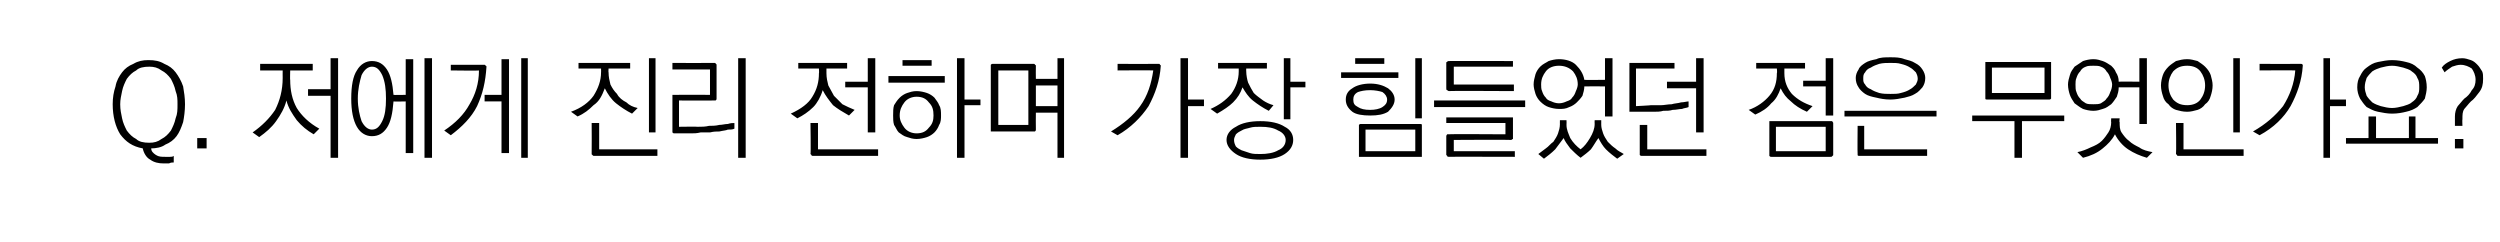 <?xml version="1.0" standalone="no"?>
<!DOCTYPE svg PUBLIC "-//W3C//DTD SVG 1.1//EN" "http://www.w3.org/Graphics/SVG/1.1/DTD/svg11.dtd">
<svg xmlns="http://www.w3.org/2000/svg" version="1.1" width="266.2px" height="25.8px" viewBox="0 -1 266.2 25.8" style="top:-1px">
  <desc>Q. 저에게 진리 전하며 가장 힘들었던 점은 무엇인가요?</desc>
  <defs/>
  <g id="Polygon22161">
    <path d="M 12.8 10.1 C 12.8 10.7 12.9 11.1 13 11.6 C 13.1 12.1 13.3 12.5 13.5 12.9 C 13.8 13.3 14.1 13.6 14.5 13.8 C 14.8 14.1 15.3 14.2 15.9 14.2 C 16.4 14.2 16.8 14.1 17.2 13.8 C 17.6 13.6 17.9 13.3 18.2 12.9 C 18.4 12.5 18.6 12.1 18.7 11.6 C 18.9 11.1 18.9 10.7 18.9 10.1 C 18.9 9.6 18.9 9.2 18.7 8.7 C 18.6 8.2 18.4 7.8 18.2 7.4 C 17.9 7 17.6 6.7 17.2 6.5 C 16.8 6.2 16.4 6.1 15.9 6.1 C 15.3 6.1 14.8 6.2 14.5 6.5 C 14.1 6.7 13.8 7 13.5 7.4 C 13.3 7.8 13.1 8.2 13 8.7 C 12.9 9.2 12.8 9.6 12.8 10.1 Z M 19.7 10.1 C 19.7 10.8 19.6 11.5 19.5 12 C 19.3 12.6 19.1 13.1 18.8 13.5 C 18.5 13.9 18.1 14.2 17.6 14.4 C 17.2 14.7 16.6 14.8 16.1 14.8 C 16.1 15.1 16.3 15.3 16.6 15.5 C 16.9 15.7 17.2 15.7 17.6 15.7 C 17.8 15.7 17.9 15.7 18.1 15.7 C 18.2 15.7 18.4 15.7 18.5 15.6 C 18.5 15.6 18.5 16.3 18.5 16.3 C 18.3 16.3 18.2 16.3 18 16.4 C 17.8 16.4 17.6 16.4 17.4 16.4 C 16.9 16.4 16.4 16.3 16 16 C 15.6 15.8 15.3 15.3 15.2 14.8 C 14.1 14.6 13.4 14.1 12.8 13.3 C 12.3 12.5 12 11.4 12 10.1 C 12 9.4 12.1 8.8 12.3 8.2 C 12.4 7.6 12.7 7.1 13 6.7 C 13.3 6.3 13.7 6 14.2 5.8 C 14.7 5.5 15.2 5.4 15.8 5.4 C 16.5 5.4 17 5.5 17.5 5.8 C 18 6 18.4 6.3 18.7 6.7 C 19 7.1 19.3 7.6 19.5 8.2 C 19.6 8.8 19.7 9.4 19.7 10.1 Z M 22 14.8 L 21 14.8 L 21 13.7 L 22 13.7 L 22 14.8 Z M 27.7 5.8 L 33.3 5.8 L 33.3 6.5 L 30.9 6.5 C 30.9 6.5 30.87 7.55 30.9 7.5 C 30.9 8.6 31.1 9.6 31.6 10.5 C 32.1 11.3 32.9 12.1 34 12.7 C 34 12.7 33.4 13.3 33.4 13.3 C 32.7 12.9 32.1 12.4 31.6 11.8 C 31.1 11.1 30.7 10.5 30.5 9.7 C 30.3 10.5 29.9 11.2 29.4 11.9 C 28.9 12.6 28.3 13.1 27.6 13.6 C 27.6 13.6 26.9 13.1 26.9 13.1 C 27.9 12.4 28.7 11.6 29.3 10.7 C 29.8 9.7 30.1 8.6 30.1 7.3 C 30.09 7.31 30.1 6.5 30.1 6.5 L 27.7 6.5 L 27.7 5.8 Z M 35.2 5.2 L 36 5.2 L 36 15.8 L 35.2 15.8 L 35.2 9.2 L 32.8 9.2 L 32.8 8.5 L 35.2 8.5 L 35.2 5.2 Z M 39.6 5.5 C 40.3 5.5 40.8 5.8 41.2 6.4 C 41.6 7 41.8 7.9 41.9 9.1 C 41.88 9.13 43.2 9.1 43.2 9.1 L 43.2 5.3 L 44 5.3 L 44 15.3 L 43.2 15.3 L 43.2 9.8 C 43.2 9.8 41.88 9.83 41.9 9.8 C 41.8 11.1 41.6 12 41.2 12.6 C 40.8 13.2 40.3 13.5 39.6 13.5 C 39 13.5 38.4 13.2 38 12.5 C 37.6 11.8 37.4 10.8 37.4 9.5 C 37.4 8.1 37.6 7.1 38 6.5 C 38.4 5.8 39 5.5 39.6 5.5 Z M 39.6 6.1 C 39.2 6.1 38.8 6.4 38.5 7 C 38.3 7.7 38.1 8.5 38.1 9.5 C 38.1 10.5 38.3 11.3 38.5 11.9 C 38.8 12.5 39.2 12.8 39.6 12.8 C 40.1 12.8 40.4 12.5 40.7 11.9 C 41 11.3 41.1 10.5 41.1 9.5 C 41.1 8.5 41 7.7 40.7 7 C 40.4 6.4 40.1 6.1 39.6 6.1 Z M 45.2 5.2 L 46 5.2 L 46 15.8 L 45.2 15.8 L 45.2 5.2 Z M 51.6 5.9 C 51.6 5.9 51.7 5.9 51.7 6 C 51.8 6 51.8 6.1 51.8 6.1 C 51.7 7.7 51.4 9 50.8 10.3 C 50.2 11.5 49.2 12.5 48 13.4 C 48 13.4 47.3 12.9 47.3 12.9 C 48.5 12.1 49.4 11.2 50 10.1 C 50.6 9.1 51 7.9 51 6.5 C 51.03 6.54 48 6.5 48 6.5 L 48 5.9 C 48 5.9 51.56 5.9 51.6 5.9 Z M 55.5 5.2 L 56.2 5.2 L 56.2 15.8 L 55.5 15.8 L 55.5 5.2 Z M 53.4 5.3 L 54.2 5.3 L 54.2 15.3 L 53.4 15.3 L 53.4 9.8 L 51.6 9.8 L 51.6 9.1 L 53.4 9.1 L 53.4 5.3 Z M 61.6 5.7 L 67.1 5.7 L 67.1 6.3 L 64.8 6.3 C 64.8 6.3 64.77 6.73 64.8 6.7 C 64.8 7.2 64.9 7.6 65 8 C 65.2 8.4 65.4 8.7 65.7 9 C 65.9 9.4 66.3 9.7 66.7 9.9 C 67 10.2 67.4 10.4 67.9 10.5 C 67.9 10.5 67.3 11.1 67.3 11.1 C 66.7 10.8 66.1 10.4 65.6 10 C 65.1 9.6 64.7 9 64.4 8.4 C 64.1 9.2 63.8 9.8 63.2 10.2 C 62.7 10.7 62.2 11.1 61.5 11.4 C 61.5 11.4 60.8 10.9 60.8 10.9 C 61.9 10.5 62.7 9.9 63.2 9.2 C 63.7 8.4 64 7.6 64 6.7 C 64.01 6.73 64 6.3 64 6.3 L 61.6 6.3 L 61.6 5.7 Z M 69.1 5.2 L 69.8 5.2 L 69.8 13.1 L 69.1 13.1 L 69.1 5.2 Z M 63.3 15.6 C 63.2 15.6 63.1 15.6 63.1 15.5 C 63 15.5 63 15.4 63 15.4 C 63.02 15.36 63 12.1 63 12.1 L 63.8 12.1 L 63.8 14.9 L 70 14.9 L 70 15.6 C 70 15.6 63.25 15.59 63.3 15.6 Z M 71.8 13.2 C 71.7 13.2 71.7 13.2 71.6 13.1 C 71.6 13.1 71.6 13 71.6 12.9 C 71.6 12.9 71.6 9.3 71.6 9.3 C 71.6 9.2 71.6 9.2 71.6 9.1 C 71.7 9.1 71.7 9.1 71.8 9.1 C 71.8 9.08 75.6 9.1 75.6 9.1 L 75.6 6.4 L 71.6 6.4 L 71.6 5.7 C 71.6 5.7 76.07 5.72 76.1 5.7 C 76.2 5.7 76.2 5.7 76.2 5.8 C 76.3 5.8 76.3 5.9 76.3 5.9 C 76.3 5.9 76.3 9.5 76.3 9.5 C 76.3 9.6 76.3 9.6 76.2 9.7 C 76.2 9.7 76.2 9.7 76.1 9.7 C 76.07 9.72 72.3 9.7 72.3 9.7 L 72.3 12.5 C 72.3 12.5 74.33 12.47 74.3 12.5 C 74.7 12.5 75.1 12.5 75.5 12.4 C 75.8 12.4 76.2 12.4 76.6 12.3 C 76.9 12.3 77.2 12.2 77.5 12.2 C 77.8 12.1 78 12.1 78.2 12.1 C 78.2 12.1 78.2 12.7 78.2 12.7 C 78 12.8 77.8 12.8 77.5 12.8 C 77.3 12.9 77 12.9 76.6 13 C 76.3 13 76 13 75.6 13.1 C 75.3 13.1 74.9 13.1 74.6 13.1 C 74.2 13.2 73.9 13.2 73.6 13.2 C 73.3 13.2 73 13.2 72.7 13.2 C 72.5 13.2 72.3 13.2 72.1 13.2 C 71.9 13.2 71.8 13.2 71.8 13.2 Z M 78.6 5.2 L 79.4 5.2 L 79.4 15.8 L 78.6 15.8 L 78.6 5.2 Z M 85 5.7 L 90.2 5.7 L 90.2 6.3 L 88 6.3 C 88 6.3 88 6.81 88 6.8 C 88 7.3 88.1 7.7 88.2 8.1 C 88.4 8.5 88.6 8.8 88.8 9.2 C 89.1 9.5 89.4 9.8 89.7 10.1 C 90.1 10.3 90.5 10.5 91 10.7 C 91 10.7 90.4 11.3 90.4 11.3 C 89.7 10.9 89.2 10.6 88.7 10.2 C 88.3 9.7 87.9 9.2 87.6 8.6 C 87.4 9.3 87 10 86.6 10.4 C 86.1 10.9 85.5 11.3 84.9 11.6 C 84.9 11.6 84.2 11.1 84.2 11.1 C 85.3 10.6 86.1 10 86.5 9.3 C 87 8.5 87.2 7.7 87.2 6.8 C 87.23 6.81 87.2 6.3 87.2 6.3 L 85 6.3 L 85 5.7 Z M 92.4 5.2 L 93.2 5.2 L 93.2 13.1 L 92.4 13.1 L 92.4 8.3 L 90 8.3 L 90 7.7 L 92.4 7.7 L 92.4 5.2 Z M 86.6 15.6 C 86.5 15.6 86.4 15.6 86.4 15.5 C 86.4 15.5 86.3 15.4 86.3 15.4 C 86.35 15.36 86.3 12.1 86.3 12.1 L 87.1 12.1 L 87.1 14.9 L 93.5 14.9 L 93.5 15.6 C 93.5 15.6 86.57 15.59 86.6 15.6 Z M 96.1 5.4 L 99.2 5.4 L 99.2 6 L 96.1 6 L 96.1 5.4 Z M 94.6 7.1 L 100.6 7.1 L 100.6 7.8 L 94.6 7.8 L 94.6 7.1 Z M 97.6 9.3 C 97.1 9.3 96.6 9.5 96.3 9.9 C 96 10.3 95.8 10.7 95.8 11.3 C 95.8 11.8 96 12.2 96.3 12.6 C 96.6 13 97.1 13.2 97.6 13.2 C 98.2 13.2 98.6 13 98.9 12.6 C 99.3 12.2 99.4 11.8 99.4 11.3 C 99.4 10.7 99.3 10.3 98.9 9.9 C 98.6 9.5 98.2 9.3 97.6 9.3 Z M 95.1 11.3 C 95.1 10.9 95.1 10.5 95.2 10.2 C 95.4 9.9 95.5 9.7 95.8 9.4 C 96 9.2 96.3 9 96.6 8.9 C 96.9 8.8 97.2 8.7 97.6 8.7 C 98 8.7 98.4 8.8 98.7 8.9 C 99 9 99.3 9.2 99.5 9.4 C 99.7 9.7 99.9 9.9 100 10.2 C 100.2 10.5 100.2 10.9 100.2 11.3 C 100.2 11.6 100.2 12 100 12.3 C 99.9 12.6 99.7 12.9 99.5 13.1 C 99.3 13.3 99 13.5 98.7 13.6 C 98.4 13.7 98 13.8 97.6 13.8 C 97.2 13.8 96.9 13.7 96.6 13.6 C 96.2 13.5 96 13.3 95.7 13.1 C 95.5 12.9 95.4 12.6 95.2 12.3 C 95.1 12 95.1 11.6 95.1 11.3 Z M 101.9 5.2 L 102.7 5.2 L 102.7 9.6 L 104.4 9.6 L 104.4 10.2 L 102.7 10.2 L 102.7 15.8 L 101.9 15.8 L 101.9 5.2 Z M 106.3 6.5 L 106.3 12.3 L 109.5 12.3 L 109.5 6.5 L 106.3 6.5 Z M 110.3 12.8 C 110.3 12.9 110.3 12.9 110.2 13 C 110.2 13 110.1 13 110.1 13 C 110.1 13 105.7 13 105.7 13 C 105.6 13 105.6 13 105.5 13 C 105.5 12.9 105.5 12.9 105.5 12.8 C 105.5 12.8 105.5 6 105.5 6 C 105.5 6 105.5 5.9 105.5 5.9 C 105.6 5.8 105.6 5.8 105.7 5.8 C 105.7 5.8 110.1 5.8 110.1 5.8 C 110.1 5.8 110.2 5.8 110.2 5.9 C 110.3 5.9 110.3 6 110.3 6 C 110.28 6.05 110.3 7.4 110.3 7.4 L 112.6 7.4 L 112.6 5.2 L 113.3 5.2 L 113.3 15.8 L 112.6 15.8 L 112.6 11 L 110.3 11 C 110.3 11 110.28 12.77 110.3 12.8 Z M 110.3 8.1 L 110.3 10.3 L 112.6 10.3 L 112.6 8.1 L 110.3 8.1 Z M 123.4 5.8 C 123.5 5.8 123.5 5.8 123.5 5.9 C 123.6 5.9 123.6 6 123.6 6 C 123.5 7.6 123 9 122.3 10.3 C 121.5 11.5 120.4 12.6 119 13.4 C 119 13.4 118.3 13 118.3 13 C 119.6 12.2 120.7 11.3 121.4 10.3 C 122.2 9.2 122.6 7.9 122.8 6.5 C 122.77 6.47 119 6.5 119 6.5 L 119 5.8 C 119 5.8 123.37 5.82 123.4 5.8 Z M 125.7 5.2 L 126.5 5.2 L 126.5 9.6 L 128.2 9.6 L 128.2 10.3 L 126.5 10.3 L 126.5 15.8 L 125.7 15.8 L 125.7 5.2 Z M 129.7 5.7 L 134.9 5.7 L 134.9 6.3 L 132.7 6.3 C 132.7 6.3 132.68 6.6 132.7 6.6 C 132.7 7 132.8 7.5 132.9 7.8 C 133.1 8.2 133.3 8.6 133.5 8.9 C 133.8 9.2 134.1 9.4 134.5 9.7 C 134.8 9.9 135.2 10.1 135.6 10.2 C 135.6 10.2 135.1 10.8 135.1 10.8 C 134.5 10.5 133.9 10.1 133.4 9.7 C 132.9 9.3 132.6 8.8 132.3 8.3 C 132.1 8.9 131.8 9.4 131.3 9.9 C 130.9 10.3 130.3 10.7 129.6 11.1 C 129.6 11.1 128.9 10.6 128.9 10.6 C 129.8 10.2 130.5 9.7 131.1 9 C 131.6 8.3 131.9 7.5 131.9 6.6 C 131.91 6.57 131.9 6.3 131.9 6.3 L 129.7 6.3 L 129.7 5.7 Z M 136.7 5.2 L 137.4 5.2 L 137.4 7.7 L 139 7.7 L 139 8.3 L 137.4 8.3 L 137.4 11.7 L 136.7 11.7 L 136.7 5.2 Z M 134.2 11.9 C 135.3 11.9 136.2 12.1 136.8 12.5 C 137.4 12.8 137.7 13.3 137.7 13.9 C 137.7 14.5 137.4 15 136.8 15.4 C 136.2 15.8 135.3 16 134.2 16 C 133.1 16 132.2 15.8 131.6 15.4 C 131 15 130.6 14.5 130.6 13.9 C 130.6 13.3 131 12.8 131.6 12.5 C 132.2 12.1 133.1 11.9 134.2 11.9 Z M 134.2 12.5 C 133.8 12.5 133.4 12.5 133.1 12.6 C 132.8 12.7 132.5 12.7 132.2 12.9 C 132 13 131.8 13.1 131.6 13.3 C 131.5 13.5 131.4 13.7 131.4 13.9 C 131.4 14.2 131.5 14.4 131.6 14.6 C 131.8 14.8 132 14.9 132.2 15 C 132.5 15.1 132.8 15.2 133.1 15.3 C 133.4 15.4 133.8 15.4 134.2 15.4 C 134.9 15.4 135.6 15.3 136.1 15 C 136.6 14.8 136.9 14.4 136.9 13.9 C 136.9 13.5 136.6 13.1 136.1 12.9 C 135.6 12.6 135 12.5 134.2 12.5 Z M 144.3 5.2 L 147.4 5.2 L 147.4 5.8 L 144.3 5.8 L 144.3 5.2 Z M 142.8 6.7 L 148.9 6.7 L 148.9 7.3 L 142.8 7.3 L 142.8 6.7 Z M 143.3 9.6 C 143.3 9.1 143.5 8.7 144 8.4 C 144.4 8.1 145.1 7.9 145.9 7.9 C 146.7 7.9 147.3 8.1 147.8 8.4 C 148.2 8.7 148.5 9.1 148.5 9.6 C 148.5 10.1 148.2 10.5 147.8 10.9 C 147.3 11.2 146.7 11.3 145.9 11.3 C 145.1 11.3 144.4 11.2 144 10.9 C 143.5 10.5 143.3 10.1 143.3 9.6 Z M 147.7 9.6 C 147.7 9.3 147.5 9 147.2 8.8 C 146.9 8.7 146.4 8.6 145.9 8.6 C 145.3 8.6 144.9 8.7 144.6 8.8 C 144.2 9 144.1 9.3 144.1 9.6 C 144.1 10 144.2 10.2 144.6 10.4 C 144.9 10.6 145.3 10.7 145.9 10.7 C 146.4 10.7 146.9 10.6 147.2 10.4 C 147.5 10.2 147.7 10 147.7 9.6 Z M 150.7 5.2 L 151.4 5.2 L 151.4 11.6 L 150.7 11.6 L 150.7 5.2 Z M 145.4 12.8 L 145.4 15.1 L 150.7 15.1 L 150.7 12.8 L 145.4 12.8 Z M 151.2 15.7 C 151.2 15.7 144.9 15.7 144.9 15.7 C 144.8 15.7 144.8 15.7 144.7 15.7 C 144.7 15.6 144.7 15.6 144.7 15.5 C 144.7 15.5 144.7 12.4 144.7 12.4 C 144.7 12.4 144.7 12.3 144.7 12.3 C 144.8 12.2 144.8 12.2 144.9 12.2 C 144.9 12.2 151.2 12.2 151.2 12.2 C 151.3 12.2 151.4 12.2 151.4 12.3 C 151.4 12.3 151.4 12.4 151.4 12.4 C 151.4 12.4 151.4 15.5 151.4 15.5 C 151.4 15.6 151.4 15.6 151.4 15.7 C 151.4 15.7 151.3 15.7 151.2 15.7 Z M 154.3 5.5 C 154.25 5.49 161.1 5.5 161.1 5.5 L 161.1 6.1 L 154.8 6.1 L 154.8 8 L 161.2 8 L 161.2 8.7 C 161.2 8.7 154.25 8.66 154.3 8.7 C 154.2 8.7 154.1 8.6 154.1 8.6 C 154 8.6 154 8.5 154 8.4 C 154 8.4 154 5.7 154 5.7 C 154 5.6 154 5.6 154.1 5.6 C 154.1 5.5 154.2 5.5 154.3 5.5 Z M 152.7 9.7 L 162.4 9.7 L 162.4 10.4 L 152.7 10.4 L 152.7 9.7 Z M 154.3 13.3 C 154.26 13.26 160.3 13.3 160.3 13.3 L 160.3 12.1 L 154 12.1 L 154 11.5 C 154 11.5 160.88 11.49 160.9 11.5 C 161 11.5 161 11.5 161.1 11.5 C 161.1 11.6 161.1 11.6 161.1 11.7 C 161.1 11.7 161.1 13.6 161.1 13.6 C 161.1 13.7 161.1 13.8 161.1 13.8 C 161 13.8 161 13.9 160.9 13.9 C 160.88 13.86 154.8 13.9 154.8 13.9 L 154.8 15.1 L 161.3 15.1 L 161.3 15.7 C 161.3 15.7 154.26 15.68 154.3 15.7 C 154.2 15.7 154.1 15.7 154.1 15.6 C 154.1 15.6 154 15.5 154 15.5 C 154 15.5 154 13.5 154 13.5 C 154 13.4 154.1 13.3 154.1 13.3 C 154.1 13.3 154.2 13.3 154.3 13.3 Z M 166 5.3 C 166.7 5.3 167.4 5.5 167.8 5.9 C 168.3 6.4 168.6 6.9 168.7 7.5 C 168.7 7.53 170.9 7.5 170.9 7.5 L 170.9 5.2 L 171.7 5.2 L 171.7 11.4 L 170.9 11.4 L 170.9 8.2 C 170.9 8.2 168.72 8.18 168.7 8.2 C 168.7 8.5 168.6 8.9 168.5 9.2 C 168.3 9.5 168.1 9.7 167.9 9.9 C 167.7 10.1 167.4 10.3 167.1 10.4 C 166.7 10.6 166.4 10.6 166 10.6 C 165.6 10.6 165.2 10.5 164.9 10.4 C 164.6 10.3 164.3 10.1 164 9.8 C 163.8 9.6 163.6 9.3 163.5 9 C 163.4 8.7 163.3 8.3 163.3 8 C 163.3 7.6 163.4 7.3 163.5 6.9 C 163.6 6.6 163.8 6.3 164 6.1 C 164.3 5.8 164.6 5.7 164.9 5.5 C 165.2 5.4 165.6 5.3 166 5.3 Z M 166 6 C 165.4 6 164.9 6.2 164.6 6.6 C 164.3 7 164.1 7.4 164.1 8 C 164.1 8.2 164.1 8.5 164.2 8.7 C 164.3 9 164.4 9.2 164.6 9.4 C 164.7 9.6 164.9 9.7 165.2 9.8 C 165.4 9.9 165.7 10 166 10 C 166.3 10 166.6 9.9 166.8 9.8 C 167.1 9.7 167.3 9.6 167.4 9.4 C 167.6 9.2 167.7 9 167.8 8.7 C 167.9 8.5 168 8.2 168 8 C 168 7.4 167.8 7 167.5 6.6 C 167.1 6.2 166.6 6 166 6 Z M 166.1 11.8 L 166.8 11.8 C 166.8 11.8 166.82 12.3 166.8 12.3 C 166.8 12.8 167 13.2 167.2 13.7 C 167.5 14.2 167.9 14.6 168.3 14.9 C 168.7 14.6 169 14.2 169.3 13.7 C 169.6 13.2 169.8 12.7 169.8 12.2 C 169.78 12.2 169.8 11.8 169.8 11.8 L 170.5 11.8 C 170.5 11.8 170.51 12.26 170.5 12.3 C 170.5 12.6 170.6 12.9 170.7 13.2 C 170.8 13.5 171 13.8 171.2 14.1 C 171.5 14.4 171.7 14.6 172 14.8 C 172.3 15.1 172.6 15.2 172.9 15.4 C 172.9 15.4 172.2 15.9 172.2 15.9 C 171.8 15.6 171.4 15.3 171 14.9 C 170.7 14.6 170.4 14.1 170.2 13.7 C 169.9 14.1 169.7 14.5 169.4 14.9 C 169.1 15.2 168.7 15.5 168.3 15.8 C 167.9 15.5 167.5 15.1 167.2 14.8 C 166.9 14.4 166.6 14 166.5 13.7 C 166.2 14.1 165.9 14.5 165.6 14.9 C 165.2 15.3 164.8 15.6 164.4 15.9 C 164.4 15.9 163.8 15.4 163.8 15.4 C 164.1 15.2 164.3 15 164.6 14.8 C 164.9 14.6 165.1 14.3 165.4 14.1 C 165.6 13.8 165.8 13.5 165.9 13.2 C 166 12.9 166.1 12.6 166.1 12.2 C 166.09 12.24 166.1 11.8 166.1 11.8 Z M 173.7 5.7 C 173.71 5.69 178.3 5.7 178.3 5.7 L 178.3 6.3 L 174.2 6.3 L 174.2 10.3 C 174.2 10.3 175.83 10.22 175.8 10.2 C 176.1 10.2 176.5 10.2 176.9 10.2 C 177.2 10.2 177.6 10.1 178 10.1 C 178.3 10 178.7 10 179 9.9 C 179.3 9.9 179.6 9.8 179.8 9.8 C 179.8 9.8 179.8 10.4 179.8 10.4 C 179.6 10.5 179.3 10.5 179.1 10.6 C 178.8 10.6 178.5 10.7 178.1 10.7 C 177.8 10.8 177.5 10.8 177.1 10.8 C 176.8 10.9 176.4 10.9 176.1 10.9 C 175.8 10.9 175.5 10.9 175.2 10.9 C 174.9 10.9 174.7 10.9 174.5 10.9 C 174.3 10.9 174.1 10.9 173.9 10.9 C 173.8 10.9 173.7 10.9 173.7 10.9 C 173.6 10.9 173.6 10.9 173.5 10.9 C 173.5 10.8 173.5 10.8 173.5 10.7 C 173.5 10.7 173.5 5.9 173.5 5.9 C 173.5 5.8 173.5 5.8 173.5 5.7 C 173.6 5.7 173.6 5.7 173.7 5.7 Z M 180.6 5.2 L 181.4 5.2 L 181.4 13.1 L 180.6 13.1 L 180.6 8.4 L 177.5 8.4 L 177.5 7.7 L 180.6 7.7 L 180.6 5.2 Z M 174.8 15.6 C 174.7 15.6 174.7 15.6 174.6 15.5 C 174.6 15.5 174.6 15.4 174.6 15.4 C 174.59 15.36 174.6 12.3 174.6 12.3 L 175.4 12.3 L 175.4 14.9 L 181.7 14.9 L 181.7 15.6 C 181.7 15.6 174.82 15.59 174.8 15.6 Z M 187 5.7 L 192.2 5.7 L 192.2 6.3 L 190 6.3 C 190 6.3 190.01 6.78 190 6.8 C 190 7.7 190.3 8.4 190.8 9 C 191.4 9.6 192.1 10 193 10.3 C 193 10.3 192.4 10.9 192.4 10.9 C 191.7 10.6 191.1 10.2 190.7 9.8 C 190.2 9.4 189.9 9 189.6 8.4 C 189.4 9 189.1 9.6 188.6 10 C 188.2 10.5 187.6 10.9 186.9 11.2 C 186.9 11.2 186.2 10.7 186.2 10.7 C 187.1 10.4 187.9 9.8 188.4 9.2 C 189 8.5 189.2 7.7 189.2 6.8 C 189.25 6.75 189.2 6.3 189.2 6.3 L 187 6.3 L 187 5.7 Z M 194.4 5.2 L 195.2 5.2 L 195.2 11.3 L 194.4 11.3 L 194.4 8.2 L 192 8.2 L 192 7.6 L 194.4 7.6 L 194.4 5.2 Z M 189.1 12.5 L 189.1 15.1 L 194.4 15.1 L 194.4 12.5 L 189.1 12.5 Z M 194.9 15.7 C 194.9 15.7 188.6 15.7 188.6 15.7 C 188.5 15.7 188.5 15.7 188.4 15.6 C 188.4 15.6 188.4 15.6 188.4 15.5 C 188.4 15.5 188.4 12.1 188.4 12.1 C 188.4 12 188.4 12 188.4 11.9 C 188.5 11.9 188.5 11.9 188.6 11.9 C 188.6 11.9 194.9 11.9 194.9 11.9 C 195 11.9 195.1 11.9 195.1 11.9 C 195.1 12 195.2 12 195.2 12.1 C 195.2 12.1 195.2 15.5 195.2 15.5 C 195.2 15.6 195.1 15.6 195.1 15.6 C 195.1 15.7 195 15.7 194.9 15.7 Z M 201.3 5.1 C 201.8 5.1 202.3 5.1 202.8 5.3 C 203.2 5.4 203.6 5.5 203.9 5.7 C 204.3 5.9 204.5 6.1 204.7 6.4 C 204.9 6.7 205 7 205 7.3 C 205 7.7 204.9 8 204.7 8.3 C 204.5 8.5 204.3 8.8 203.9 9 C 203.6 9.2 203.2 9.3 202.8 9.4 C 202.3 9.5 201.8 9.6 201.3 9.6 C 200.7 9.6 200.2 9.5 199.8 9.4 C 199.3 9.3 198.9 9.2 198.6 9 C 198.3 8.8 198 8.5 197.9 8.3 C 197.7 8 197.6 7.7 197.6 7.3 C 197.6 7 197.7 6.7 197.9 6.4 C 198 6.1 198.3 5.9 198.6 5.7 C 198.9 5.5 199.3 5.4 199.8 5.3 C 200.2 5.1 200.7 5.1 201.3 5.1 Z M 201.3 5.7 C 200.9 5.7 200.5 5.7 200.1 5.8 C 199.8 5.9 199.5 6 199.2 6.2 C 198.9 6.3 198.7 6.5 198.6 6.7 C 198.4 6.9 198.4 7.1 198.4 7.4 C 198.4 7.6 198.4 7.8 198.6 8 C 198.7 8.2 198.9 8.4 199.2 8.5 C 199.5 8.7 199.8 8.8 200.1 8.9 C 200.5 9 200.9 9 201.3 9 C 201.7 9 202.1 9 202.4 8.9 C 202.8 8.8 203.1 8.7 203.4 8.5 C 203.6 8.4 203.8 8.2 204 8 C 204.1 7.8 204.2 7.6 204.2 7.4 C 204.2 7.1 204.1 6.9 204 6.7 C 203.8 6.5 203.6 6.3 203.4 6.2 C 203.1 6 202.8 5.9 202.4 5.8 C 202.1 5.7 201.7 5.7 201.3 5.7 Z M 196.4 10.8 L 206.2 10.8 L 206.2 11.4 L 196.4 11.4 L 196.4 10.8 Z M 198 15.6 C 197.9 15.6 197.8 15.6 197.8 15.5 C 197.8 15.5 197.8 15.4 197.8 15.4 C 197.77 15.36 197.8 12.4 197.8 12.4 L 198.5 12.4 L 198.5 14.9 L 205.2 14.9 L 205.2 15.6 C 205.2 15.6 198 15.59 198 15.6 Z M 212.1 6.2 L 212.1 8.9 L 217.7 8.9 L 217.7 6.2 L 212.1 6.2 Z M 218.4 9.4 C 218.4 9.5 218.4 9.5 218.4 9.5 C 218.3 9.6 218.3 9.6 218.2 9.6 C 218.2 9.6 211.6 9.6 211.6 9.6 C 211.5 9.6 211.4 9.6 211.4 9.5 C 211.4 9.5 211.4 9.5 211.4 9.4 C 211.4 9.4 211.4 5.8 211.4 5.8 C 211.4 5.7 211.4 5.7 211.4 5.6 C 211.4 5.6 211.5 5.6 211.6 5.6 C 211.6 5.6 218.2 5.6 218.2 5.6 C 218.3 5.6 218.3 5.6 218.4 5.6 C 218.4 5.7 218.4 5.7 218.4 5.8 C 218.4 5.8 218.4 9.4 218.4 9.4 Z M 210 11.3 L 219.8 11.3 L 219.8 11.9 L 215.3 11.9 L 215.3 15.8 L 214.5 15.8 L 214.5 11.9 L 210 11.9 L 210 11.3 Z M 222.9 5.3 C 223.3 5.3 223.6 5.4 223.9 5.5 C 224.2 5.6 224.5 5.8 224.8 6 C 225 6.2 225.2 6.4 225.3 6.7 C 225.5 7 225.6 7.3 225.6 7.7 C 225.6 7.67 227.8 7.7 227.8 7.7 L 227.8 5.2 L 228.6 5.2 L 228.6 12.2 L 227.8 12.2 L 227.8 8.3 C 227.8 8.3 225.61 8.31 225.6 8.3 C 225.6 8.7 225.5 9 225.4 9.3 C 225.2 9.6 225 9.9 224.8 10.1 C 224.5 10.3 224.3 10.5 223.9 10.6 C 223.6 10.7 223.3 10.8 222.9 10.8 C 222.5 10.8 222.1 10.7 221.8 10.6 C 221.4 10.4 221.2 10.2 220.9 10 C 220.7 9.7 220.5 9.4 220.4 9.1 C 220.3 8.8 220.2 8.4 220.2 8 C 220.2 7.7 220.3 7.3 220.4 7 C 220.5 6.6 220.7 6.4 220.9 6.1 C 221.2 5.9 221.5 5.7 221.8 5.5 C 222.1 5.4 222.5 5.3 222.9 5.3 Z M 222.9 6 C 222.6 6 222.3 6 222.1 6.1 C 221.8 6.2 221.6 6.4 221.5 6.6 C 221.3 6.8 221.2 7 221.1 7.3 C 221 7.5 221 7.8 221 8 C 221 8.3 221 8.6 221.1 8.8 C 221.2 9.1 221.3 9.3 221.5 9.5 C 221.6 9.7 221.8 9.8 222.1 10 C 222.3 10.1 222.6 10.1 222.9 10.1 C 223.2 10.1 223.5 10.1 223.7 10 C 224 9.8 224.2 9.7 224.3 9.5 C 224.5 9.3 224.6 9.1 224.7 8.8 C 224.8 8.6 224.9 8.3 224.9 8 C 224.9 7.8 224.8 7.5 224.7 7.3 C 224.6 7 224.5 6.8 224.3 6.6 C 224.2 6.4 224 6.2 223.7 6.1 C 223.5 6 223.2 6 222.9 6 Z M 224.8 11.6 L 225.7 11.6 C 225.7 11.6 225.65 12.03 225.7 12 C 225.7 12.4 225.7 12.8 225.9 13.1 C 226.1 13.4 226.4 13.8 226.7 14 C 227 14.3 227.4 14.5 227.8 14.7 C 228.2 15 228.7 15.1 229.2 15.2 C 229.2 15.2 228.6 15.8 228.6 15.8 C 227.9 15.6 227.2 15.3 226.6 14.9 C 226 14.5 225.5 13.9 225.2 13.3 C 224.9 13.9 224.4 14.4 223.9 14.8 C 223.3 15.3 222.6 15.6 221.8 15.8 C 221.8 15.8 221.2 15.2 221.2 15.2 C 221.7 15.1 222.2 14.9 222.6 14.7 C 223.1 14.5 223.5 14.3 223.8 14 C 224.1 13.7 224.3 13.4 224.5 13.1 C 224.7 12.8 224.8 12.4 224.8 12 C 224.77 12.03 224.8 11.6 224.8 11.6 Z M 232.9 5.3 C 233.3 5.3 233.6 5.4 234 5.5 C 234.3 5.7 234.6 5.9 234.8 6.1 C 235.1 6.4 235.3 6.7 235.4 7 C 235.5 7.4 235.6 7.7 235.6 8.1 C 235.6 8.5 235.5 8.9 235.4 9.2 C 235.3 9.6 235.1 9.9 234.8 10.1 C 234.6 10.4 234.3 10.6 234 10.7 C 233.6 10.8 233.3 10.9 232.9 10.9 C 232.4 10.9 232.1 10.8 231.7 10.7 C 231.4 10.6 231.1 10.4 230.9 10.1 C 230.6 9.9 230.4 9.6 230.3 9.2 C 230.2 8.9 230.1 8.5 230.1 8.1 C 230.1 7.7 230.2 7.3 230.3 7 C 230.4 6.7 230.6 6.4 230.9 6.1 C 231.1 5.9 231.4 5.7 231.7 5.5 C 232.1 5.4 232.4 5.3 232.9 5.3 Z M 232.9 6 C 232.2 6 231.8 6.2 231.4 6.6 C 231.1 7 230.9 7.5 230.9 8.1 C 230.9 8.7 231.1 9.2 231.4 9.6 C 231.8 10 232.2 10.2 232.9 10.2 C 233.5 10.2 234 10 234.3 9.6 C 234.6 9.2 234.8 8.7 234.8 8.1 C 234.8 7.5 234.6 7 234.3 6.6 C 234 6.2 233.5 6 232.9 6 Z M 237.8 5.2 L 238.5 5.2 L 238.5 13.1 L 237.8 13.1 L 237.8 5.2 Z M 232 15.6 C 231.9 15.6 231.8 15.6 231.8 15.5 C 231.8 15.5 231.7 15.4 231.7 15.4 C 231.74 15.36 231.7 12.1 231.7 12.1 L 232.5 12.1 L 232.5 14.9 L 238.9 14.9 L 238.9 15.6 C 238.9 15.6 231.96 15.59 232 15.6 Z M 245 5.8 C 245.1 5.8 245.1 5.8 245.2 5.9 C 245.2 5.9 245.2 6 245.2 6 C 245.1 7.6 244.6 9 243.9 10.3 C 243.2 11.5 242.1 12.6 240.6 13.4 C 240.6 13.4 239.9 13 239.9 13 C 241.3 12.2 242.3 11.3 243.1 10.3 C 243.8 9.2 244.3 7.9 244.4 6.5 C 244.4 6.47 240.6 6.5 240.6 6.5 L 240.6 5.8 C 240.6 5.8 245 5.82 245 5.8 Z M 247.4 5.2 L 248.1 5.2 L 248.1 9.6 L 249.8 9.6 L 249.8 10.3 L 248.1 10.3 L 248.1 15.8 L 247.4 15.8 L 247.4 5.2 Z M 254.7 5.4 C 255.3 5.4 255.8 5.5 256.2 5.6 C 256.7 5.7 257.1 5.9 257.4 6.2 C 257.7 6.4 258 6.7 258.2 7.1 C 258.3 7.4 258.4 7.8 258.4 8.3 C 258.4 8.7 258.3 9.1 258.2 9.5 C 258 9.8 257.7 10.1 257.4 10.4 C 257.1 10.6 256.7 10.8 256.2 10.9 C 255.8 11 255.3 11.1 254.7 11.1 C 254.2 11.1 253.7 11 253.2 10.9 C 252.7 10.8 252.4 10.6 252 10.4 C 251.7 10.1 251.5 9.8 251.3 9.5 C 251.1 9.1 251 8.7 251 8.3 C 251 7.8 251.1 7.4 251.3 7.1 C 251.5 6.7 251.7 6.4 252 6.2 C 252.4 5.9 252.7 5.7 253.2 5.6 C 253.7 5.5 254.2 5.4 254.7 5.4 Z M 254.7 6 C 254.3 6 253.9 6.1 253.5 6.2 C 253.2 6.3 252.9 6.4 252.6 6.6 C 252.4 6.8 252.2 7 252 7.3 C 251.9 7.6 251.8 7.9 251.8 8.3 C 251.8 8.6 251.9 8.9 252 9.2 C 252.2 9.5 252.4 9.7 252.6 9.9 C 252.9 10.1 253.2 10.2 253.5 10.3 C 253.9 10.4 254.3 10.5 254.7 10.5 C 255.1 10.5 255.5 10.4 255.9 10.3 C 256.2 10.2 256.6 10.1 256.8 9.9 C 257.1 9.7 257.3 9.5 257.4 9.2 C 257.6 8.9 257.6 8.6 257.6 8.3 C 257.6 7.9 257.6 7.6 257.4 7.3 C 257.3 7 257.1 6.8 256.8 6.6 C 256.6 6.4 256.2 6.3 255.9 6.2 C 255.5 6.1 255.1 6 254.7 6 Z M 252.2 11.4 L 253 11.4 L 253 13.7 L 256.5 13.7 L 256.5 11.4 L 257.2 11.4 L 257.2 13.7 L 259.6 13.7 L 259.6 14.3 L 249.8 14.3 L 249.8 13.7 L 252.2 13.7 L 252.2 11.4 Z M 261.4 13.8 L 262.3 13.8 L 262.3 14.8 L 261.4 14.8 L 261.4 13.8 Z M 262.2 5.2 C 262.5 5.2 262.8 5.3 263.1 5.4 C 263.4 5.5 263.6 5.7 263.8 5.9 C 264 6.1 264.1 6.3 264.3 6.6 C 264.4 6.8 264.4 7.1 264.4 7.4 C 264.4 8 264.3 8.4 264 8.8 C 263.7 9.2 263.4 9.6 263.1 9.8 C 262.8 10.1 262.6 10.4 262.4 10.6 C 262.2 10.9 262.2 11.2 262.2 11.7 C 262.17 11.67 262.2 12.4 262.2 12.4 C 262.2 12.4 261.44 12.41 261.4 12.4 C 261.4 12.3 261.4 12.1 261.4 11.9 C 261.4 11.8 261.4 11.6 261.4 11.4 C 261.4 11 261.5 10.6 261.7 10.3 C 261.9 10.1 262.1 9.8 262.4 9.5 C 262.7 9.3 263 9 263.2 8.6 C 263.5 8.3 263.6 7.9 263.6 7.5 C 263.6 7 263.4 6.6 263.2 6.3 C 262.9 6.1 262.5 5.9 262 5.9 C 261.7 5.9 261.4 6 261.1 6.1 C 260.8 6.3 260.5 6.5 260.3 6.7 C 260.3 6.7 260 6.2 260 6.2 C 260.2 5.9 260.5 5.7 260.9 5.5 C 261.3 5.3 261.7 5.2 262.2 5.2 Z " stroke="none" fill="#000"/>
  </g>
</svg>